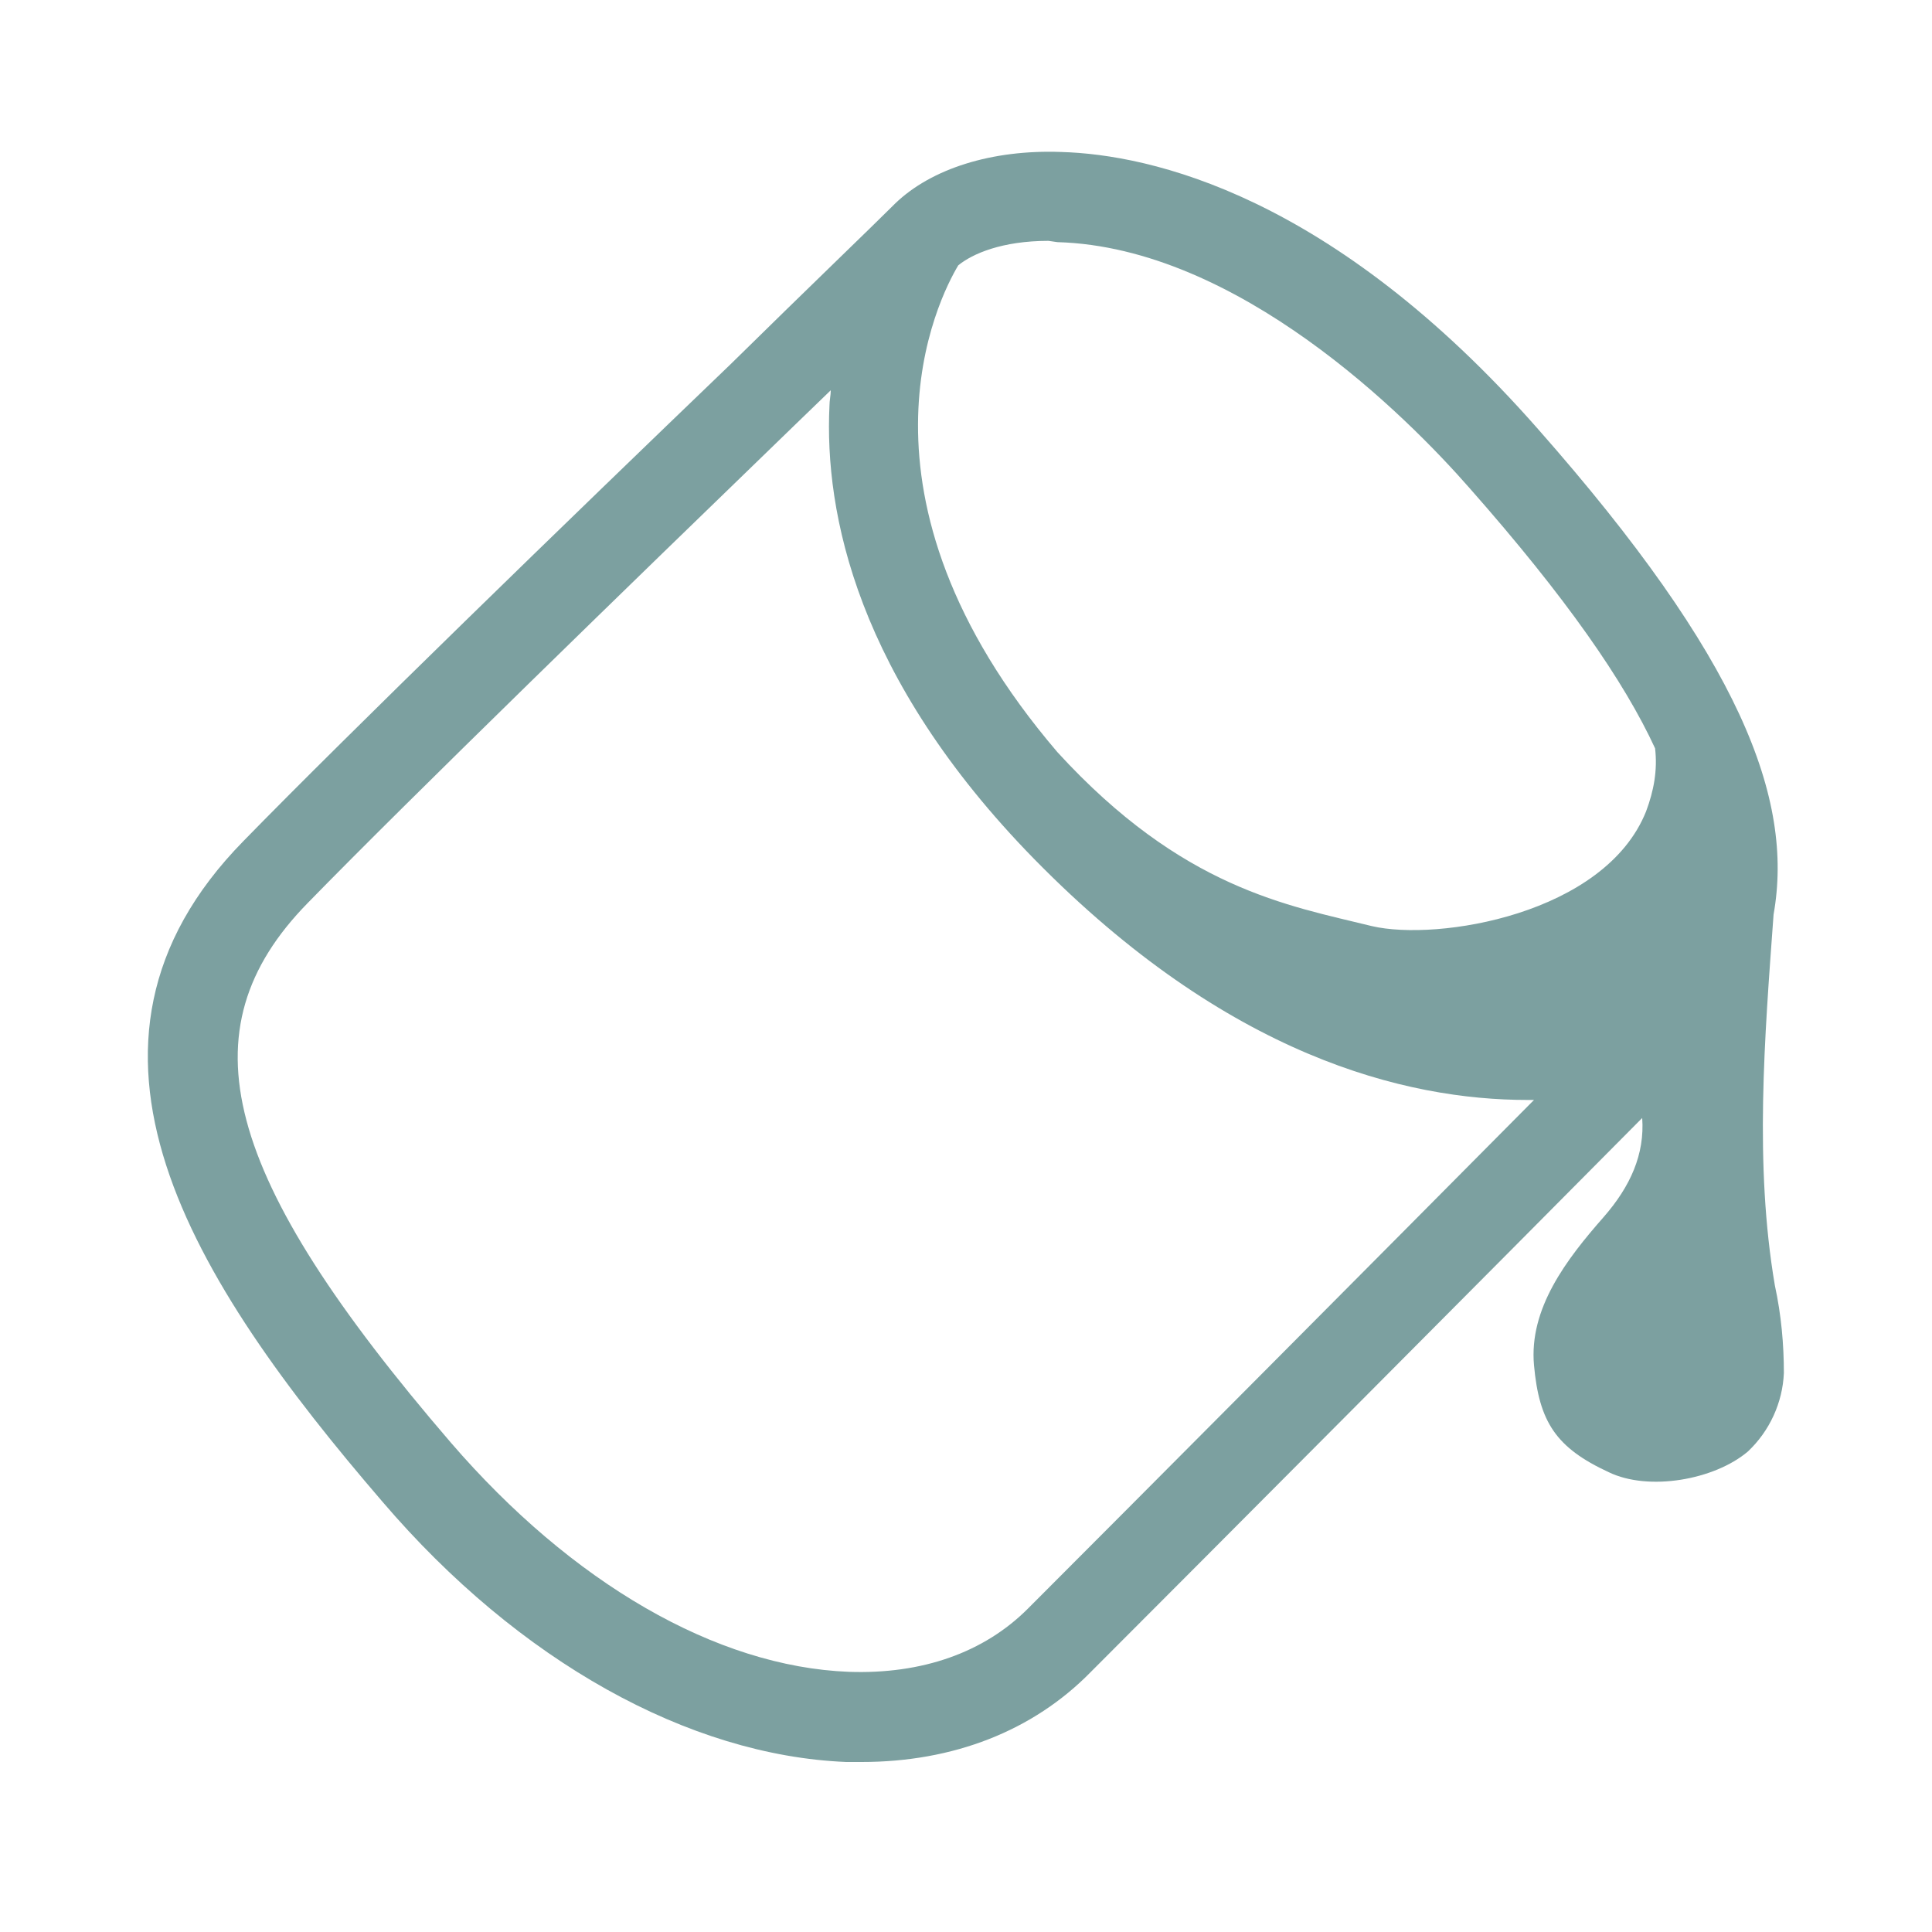 <?xml version="1.0" encoding="UTF-8"?>
<!-- Generator: Adobe Illustrator 23.0.3, SVG Export Plug-In . SVG Version: 6.00 Build 0)  -->
<svg xmlns="http://www.w3.org/2000/svg" xmlns:xlink="http://www.w3.org/1999/xlink" version="1.1" id="Capa_1" x="0px" y="0px" viewBox="0 0 150 150" style="enable-background:new 0 0 150 150;" xml:space="preserve">
<style type="text/css">
	.st0{fill:#7CA0A0;}
</style>
<title>gota-de-resina</title>
<g id="gota_de_resina">
	<path class="st0" d="M137.8,99.8c-1.6-9.4-0.8-19.2-0.1-28.8c1.6-9-2.6-19.9-18.3-37.7c-16-18.2-30.1-21.3-37-21.5   c-5.4-0.2-10.1,1.3-12.9,4l-0.1,0.1l0,0c-1.7,1.7-6.6,6.4-12.7,12.4C44.1,40.4,27,57,18.9,65.3c-15.6,15.9-4,34.1,10.8,51.3   c10.6,12.4,23.8,19.7,36,20.2c0.4,0,0.8,0,1.2,0c7.1,0,13.3-2.4,17.8-7c8.2-8.2,31.8-31.9,42.8-43c0.2,2.8-0.9,5.3-3,7.7   c-2.9,3.3-5.8,7.1-5.4,11.5s1.7,6.4,5.8,8.3c3.1,1.5,8.2,0.6,10.8-1.6c1.7-1.6,2.7-3.8,2.8-6.1C138.5,104.4,138.3,102.1,137.8,99.8   z M82.1,18.8c14,0.4,27.1,13.5,32,19.1c7.5,8.5,12,15,14.4,20.2c0.2,1.7-0.1,3.3-0.7,4.9c-3.2,8-16.2,10.1-21.3,8.9   C100,70.3,91.8,69,82.1,58.4c-17.1-20-9.2-35.3-7.7-37.8c1.1-0.9,3.4-1.9,7-1.9L82.1,18.8z M79.8,124.9c-3.4,3.4-8.2,5.1-13.9,4.9   c-10.3-0.4-21.5-6.9-30.9-17.8C17.2,91.3,14.2,80,23.9,70.1c8-8.2,25.1-24.8,37.6-36.9l3-2.9c0,0.4-0.1,0.8-0.1,1.2   c-0.4,8.3,2.1,21.1,15.9,35.2c15,15.3,28.8,18.7,38.3,18.7h0.5C107.1,97.5,87.2,117.5,79.8,124.9z"></path>
</g>
</svg>
